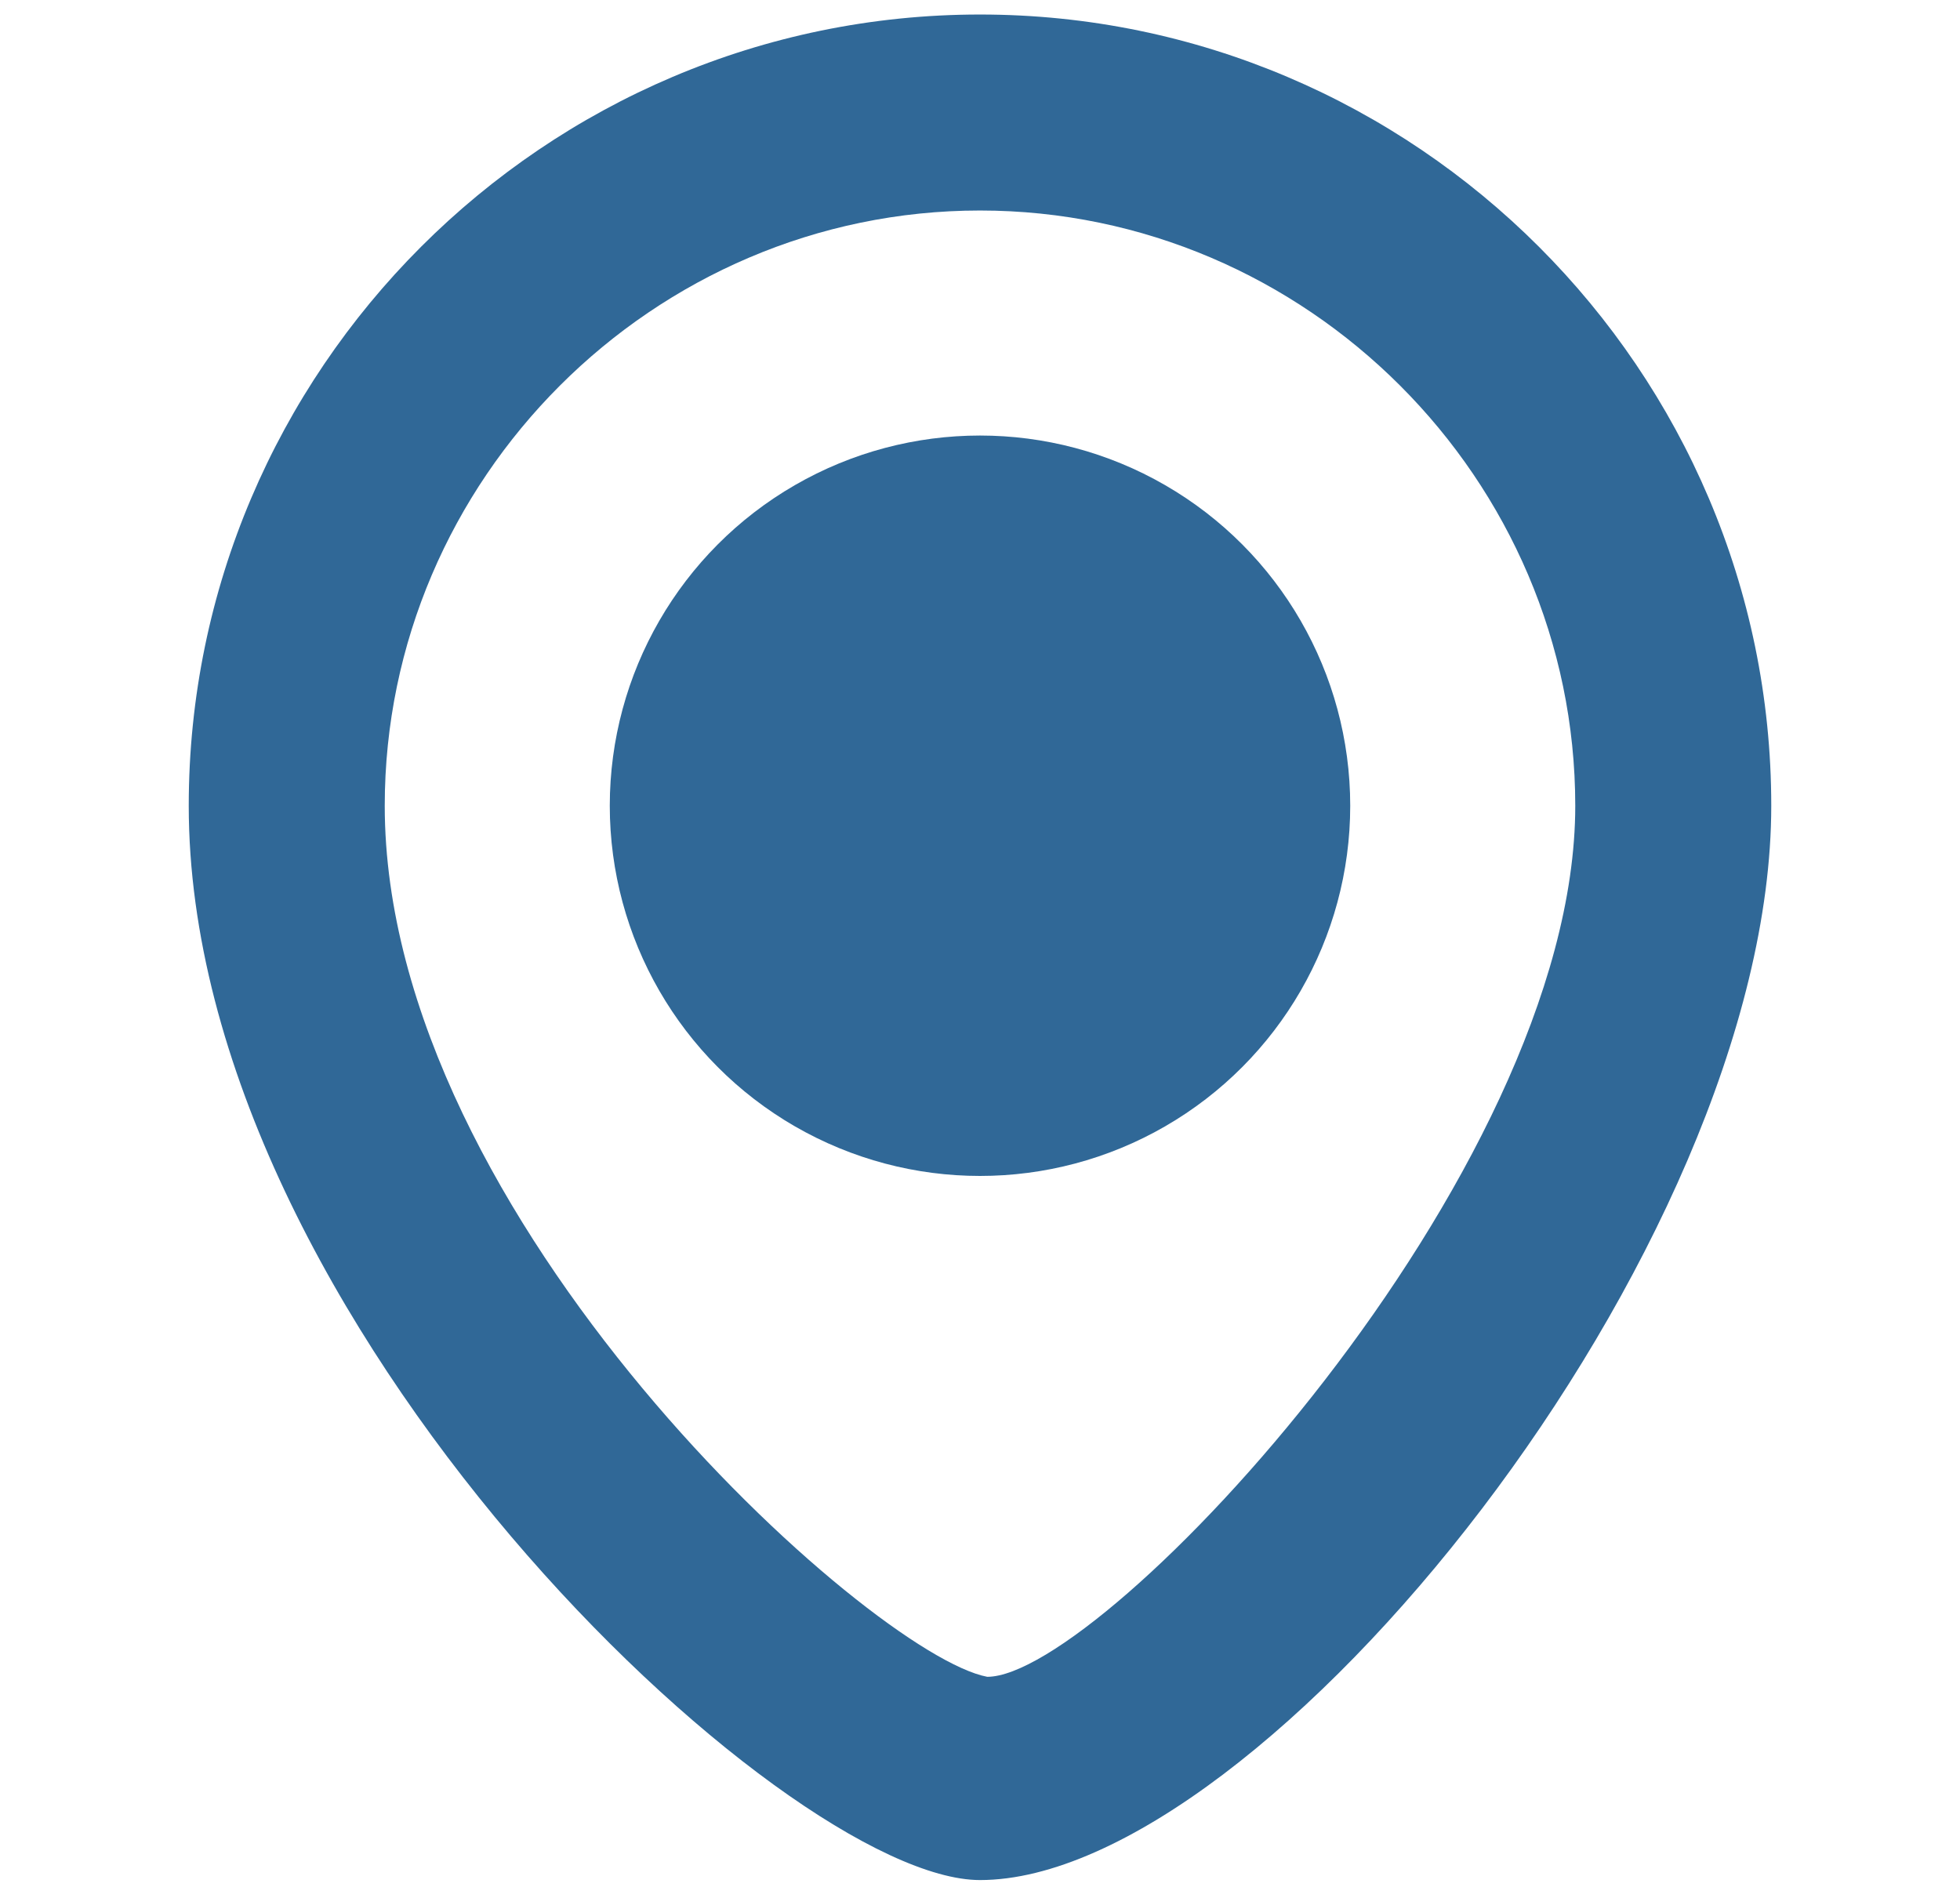 <?xml version="1.0" encoding="utf-8"?>
<!-- Generator: Adobe Illustrator 22.0.1, SVG Export Plug-In . SVG Version: 6.00 Build 0)  -->
<svg version="1.1" xmlns="http://www.w3.org/2000/svg" xmlns:xlink="http://www.w3.org/1999/xlink" x="0px" y="0px"
	 viewBox="0 0 27 26" style="enable-background:new 0 0 27 26;" xml:space="preserve">
<style type="text/css">
	.st0{display:none;}
	.st1{display:inline;}
	.st2{fill:#666666;}
	.st3{fill:#333333;}
	.st4{fill:none;stroke:#B3B3B3;stroke-width:6;stroke-miterlimit:10;}
	.st5{fill:#FFF200;}
	.st6{fill:#0072BC;}
	.st7{fill:none;}
	.st8{fill:#4D4D4D;}
	.st9{fill:#353A3D;}
	.st10{fill:#2E3335;}
	.st11{fill:#FFFFFF;stroke:#808080;stroke-width:0.911;stroke-miterlimit:10;}
	.st12{display:none;fill:none;stroke:#4D4D4D;stroke-width:1.659;stroke-miterlimit:10;}
	.st13{fill:none;stroke:#808080;stroke-width:2.696;stroke-miterlimit:10;}
	.st14{fill:#FFFFFF;stroke:#CCCCCC;stroke-width:0.581;stroke-miterlimit:10;}
	.st15{fill:#FFFFFF;stroke:#3ABF01;stroke-width:1.366;stroke-miterlimit:10;}
	.st16{fill:#3ABF01;}
	.st17{fill:#FA5A24;}
	.st18{fill:#FFEEE5;}
	.st19{display:none;fill:none;stroke:#306897;stroke-width:0.514;stroke-miterlimit:10;}
	.st20{display:none;fill:#306897;}
	.st21{display:none;fill:#808080;}
	.st22{fill:#FFFFFF;}
	.st23{fill:#F2F2F2;}
	.st24{opacity:0.8;}
	.st25{fill:#33698C;}
	.st26{opacity:0.8;fill:#FFFFFF;}
	.st27{fill:#4A7497;}
	.st28{display:none;fill:#FFFFFF;stroke:#999999;stroke-width:0.759;stroke-miterlimit:10;}
	.st29{fill:none;stroke:#FFFFFF;stroke-width:2;stroke-miterlimit:10;}
	.st30{fill:#FFFFFF;stroke:#999999;stroke-width:0.553;stroke-miterlimit:10;}
	.st31{fill:#999999;}
	.st32{clip-path:url(#SVGID_20_);}
	.st33{opacity:0.8;fill:#333333;}
	.st34{opacity:0.7;}
	.st35{fill:none;stroke:#FFFFFF;stroke-width:3;stroke-linecap:round;stroke-linejoin:round;stroke-miterlimit:10;}
	.st36{fill:url(#SVGID_21_);}
	.st37{fill:url(#SVGID_22_);}
	.st38{fill:url(#SVGID_23_);}
	.st39{fill:url(#SVGID_24_);}
	.st40{fill:url(#SVGID_25_);}
	.st41{fill:#B3B3B3;}
	.st42{fill:url(#SVGID_26_);}
	.st43{fill:url(#SVGID_27_);}
	.st44{fill:url(#SVGID_28_);}
	.st45{fill:url(#SVGID_29_);}
	.st46{fill:url(#SVGID_30_);}
	.st47{fill:url(#SVGID_31_);}
	.st48{fill:url(#SVGID_32_);}
	.st49{fill:url(#SVGID_33_);}
	.st50{fill:url(#SVGID_34_);}
	.st51{fill:url(#SVGID_35_);}
	.st52{fill:url(#SVGID_36_);}
	.st53{fill:url(#SVGID_37_);}
	.st54{fill:url(#SVGID_38_);}
	.st55{fill:url(#SVGID_39_);}
	.st56{fill:url(#SVGID_40_);}
	.st57{fill:url(#SVGID_41_);}
	.st58{fill:url(#SVGID_42_);}
	.st59{fill:url(#SVGID_43_);}
	.st60{fill:url(#SVGID_44_);}
	.st61{fill:url(#SVGID_45_);}
	.st62{fill:url(#SVGID_46_);}
	.st63{fill:url(#SVGID_47_);}
	.st64{fill:url(#SVGID_48_);}
	.st65{fill:url(#SVGID_49_);}
	.st66{fill:url(#SVGID_50_);}
	.st67{fill:url(#SVGID_51_);}
	.st68{fill:url(#SVGID_52_);}
	.st69{fill:url(#SVGID_53_);}
	.st70{fill:url(#SVGID_54_);}
	.st71{fill:url(#SVGID_55_);}
	.st72{fill:url(#SVGID_56_);}
	.st73{fill:url(#SVGID_57_);}
	.st74{fill:url(#SVGID_58_);}
	.st75{fill:url(#SVGID_59_);}
	.st76{fill:url(#SVGID_60_);}
	.st77{fill:url(#SVGID_61_);}
	.st78{fill:url(#SVGID_62_);}
	.st79{fill:url(#SVGID_63_);}
	.st80{fill:url(#SVGID_64_);}
	.st81{fill:url(#SVGID_65_);}
	.st82{fill:url(#SVGID_66_);}
	.st83{fill:url(#SVGID_67_);}
	.st84{fill:url(#SVGID_68_);}
	.st85{fill:url(#SVGID_69_);}
	.st86{fill:url(#SVGID_70_);}
	.st87{fill:url(#SVGID_71_);}
	.st88{fill:url(#SVGID_72_);}
	.st89{fill:url(#SVGID_73_);}
	.st90{fill:url(#SVGID_74_);}
	.st91{fill:url(#SVGID_75_);}
	.st92{fill:url(#SVGID_76_);}
	.st93{fill:url(#SVGID_77_);}
	.st94{fill:url(#SVGID_78_);}
	.st95{fill:url(#SVGID_79_);}
	.st96{fill:url(#SVGID_80_);}
	.st97{fill:url(#SVGID_81_);}
	.st98{fill:url(#SVGID_82_);}
	.st99{fill:url(#SVGID_83_);}
	.st100{fill:url(#SVGID_84_);}
	.st101{fill:url(#SVGID_85_);}
	.st102{fill:url(#SVGID_86_);}
	.st103{fill:url(#SVGID_87_);}
	.st104{fill:url(#SVGID_88_);}
	.st105{fill:url(#SVGID_89_);}
	.st106{fill:url(#SVGID_90_);}
	.st107{fill:url(#SVGID_91_);}
	.st108{fill:url(#SVGID_92_);}
	.st109{fill:url(#SVGID_93_);}
	.st110{fill:url(#SVGID_94_);}
	.st111{fill:url(#SVGID_95_);}
	.st112{fill:url(#SVGID_96_);}
	.st113{fill:url(#SVGID_97_);}
	.st114{fill:url(#SVGID_98_);}
	.st115{fill:url(#SVGID_99_);}
	.st116{fill:url(#SVGID_100_);}
	.st117{fill:url(#SVGID_101_);}
	.st118{fill:url(#SVGID_102_);}
	.st119{fill:url(#SVGID_103_);}
	.st120{fill:url(#SVGID_104_);}
	.st121{fill:url(#SVGID_105_);}
	.st122{fill:url(#SVGID_106_);}
	.st123{fill:url(#SVGID_107_);}
	.st124{fill:url(#SVGID_108_);}
	.st125{fill:url(#SVGID_109_);}
	.st126{fill:url(#SVGID_110_);}
	.st127{fill:url(#SVGID_111_);}
	.st128{fill:url(#SVGID_112_);}
	.st129{fill:url(#SVGID_113_);}
	.st130{fill:url(#SVGID_114_);}
	.st131{fill:url(#SVGID_115_);}
	.st132{fill:url(#SVGID_116_);}
	.st133{fill:url(#SVGID_117_);}
	.st134{fill:url(#SVGID_118_);}
	.st135{fill:url(#SVGID_119_);}
	.st136{fill:url(#SVGID_120_);}
	.st137{fill:url(#SVGID_121_);}
	.st138{fill:url(#SVGID_122_);}
	.st139{fill:url(#SVGID_123_);}
	.st140{fill:url(#SVGID_124_);}
	.st141{fill:url(#SVGID_125_);}
	.st142{fill:url(#SVGID_126_);}
	.st143{fill:url(#SVGID_127_);}
	.st144{fill:url(#SVGID_128_);}
	.st145{fill:url(#SVGID_129_);}
	.st146{fill:url(#SVGID_130_);}
	.st147{fill:url(#SVGID_131_);}
	.st148{fill:url(#SVGID_132_);}
	.st149{fill:url(#SVGID_133_);}
	.st150{fill:url(#SVGID_134_);}
	.st151{fill:url(#SVGID_135_);}
	.st152{fill:url(#SVGID_136_);}
	.st153{fill:url(#SVGID_137_);}
	.st154{fill:url(#SVGID_138_);}
	.st155{fill:url(#SVGID_139_);}
	.st156{fill:url(#SVGID_140_);}
	.st157{fill:url(#SVGID_141_);}
	.st158{fill:url(#SVGID_142_);}
	.st159{fill:url(#SVGID_143_);}
	.st160{fill:url(#SVGID_144_);}
	.st161{fill:url(#SVGID_145_);}
	.st162{fill:url(#SVGID_146_);}
	.st163{fill:url(#SVGID_147_);}
	.st164{fill:url(#SVGID_148_);}
	.st165{fill:url(#SVGID_149_);}
	.st166{fill:url(#SVGID_150_);}
	.st167{fill:url(#SVGID_151_);}
	.st168{fill:url(#SVGID_152_);}
	.st169{fill:url(#SVGID_153_);}
	.st170{fill:url(#SVGID_154_);}
	.st171{fill:url(#SVGID_155_);}
	.st172{fill:url(#SVGID_156_);}
	.st173{fill:url(#SVGID_157_);}
	.st174{fill:url(#SVGID_158_);}
	.st175{fill:url(#SVGID_159_);}
	.st176{fill:url(#SVGID_160_);}
	.st177{fill:url(#SVGID_161_);}
	.st178{fill:url(#SVGID_162_);}
	.st179{fill:url(#SVGID_163_);}
	.st180{fill:url(#SVGID_164_);}
	.st181{fill:url(#SVGID_165_);}
	.st182{fill:url(#SVGID_166_);}
	.st183{fill:url(#SVGID_167_);}
	.st184{fill:url(#SVGID_168_);}
	.st185{fill:url(#SVGID_169_);}
	.st186{fill:url(#SVGID_170_);}
	.st187{fill:url(#SVGID_171_);}
	.st188{fill:url(#SVGID_172_);}
	.st189{fill:url(#SVGID_173_);}
	.st190{fill:url(#SVGID_174_);}
	.st191{fill:url(#SVGID_175_);}
	.st192{fill:url(#SVGID_176_);}
	.st193{fill:url(#SVGID_177_);}
	.st194{fill:url(#SVGID_178_);}
	.st195{fill:url(#SVGID_179_);}
	.st196{fill:url(#SVGID_180_);}
	.st197{fill:url(#SVGID_181_);}
	.st198{fill:url(#SVGID_182_);}
	.st199{fill:url(#SVGID_183_);}
	.st200{fill:url(#SVGID_184_);}
	.st201{fill:url(#SVGID_185_);}
	.st202{fill:url(#SVGID_186_);}
	.st203{fill:url(#SVGID_187_);}
	.st204{fill:url(#SVGID_188_);}
	.st205{fill:url(#SVGID_189_);}
	.st206{fill:url(#SVGID_190_);}
	.st207{fill:url(#SVGID_191_);}
	.st208{fill:url(#SVGID_192_);}
	.st209{fill:url(#SVGID_193_);}
	.st210{fill:url(#SVGID_194_);}
	.st211{fill:url(#SVGID_195_);}
	.st212{fill:url(#SVGID_196_);}
	.st213{fill:url(#SVGID_197_);}
	.st214{fill:url(#SVGID_198_);}
	.st215{fill:url(#SVGID_199_);}
	.st216{fill:url(#SVGID_200_);}
	.st217{fill:url(#SVGID_201_);}
	.st218{fill:url(#SVGID_202_);}
	.st219{fill:url(#SVGID_203_);}
	.st220{fill:url(#SVGID_204_);}
	.st221{fill:url(#SVGID_205_);}
	.st222{fill:url(#SVGID_206_);}
	.st223{fill:url(#SVGID_207_);}
	.st224{fill:url(#SVGID_208_);}
	.st225{fill:url(#SVGID_209_);}
	.st226{fill:url(#SVGID_210_);}
	.st227{fill:url(#SVGID_211_);}
	.st228{fill:url(#SVGID_212_);}
	.st229{fill:url(#SVGID_213_);}
	.st230{fill:url(#SVGID_214_);}
	.st231{fill:url(#SVGID_215_);}
	.st232{fill:url(#SVGID_216_);}
	.st233{fill:url(#SVGID_217_);}
	.st234{fill:url(#SVGID_218_);}
	.st235{fill:url(#SVGID_219_);}
	.st236{fill:url(#SVGID_220_);}
	.st237{fill:url(#SVGID_221_);}
	.st238{fill:url(#SVGID_222_);}
	.st239{fill:url(#SVGID_223_);}
	.st240{fill:url(#SVGID_224_);}
	.st241{fill:url(#SVGID_225_);}
	.st242{fill:url(#SVGID_226_);}
	.st243{fill:url(#SVGID_227_);}
	.st244{fill:url(#SVGID_228_);}
	.st245{fill:url(#SVGID_229_);}
	.st246{fill:url(#SVGID_230_);}
	.st247{fill:url(#SVGID_231_);}
	.st248{fill:url(#SVGID_232_);}
	.st249{fill:url(#SVGID_233_);}
	.st250{fill:url(#SVGID_234_);}
	.st251{fill:#306897;}
	.st252{fill:url(#SVGID_235_);}
	.st253{fill:url(#SVGID_236_);}
	.st254{fill:url(#SVGID_237_);}
	.st255{fill:url(#SVGID_238_);}
	.st256{fill:url(#SVGID_239_);}
	.st257{fill:url(#SVGID_240_);}
	.st258{fill:url(#SVGID_241_);}
	.st259{fill:url(#SVGID_242_);}
	.st260{fill:url(#SVGID_243_);}
	.st261{fill:url(#SVGID_244_);}
	.st262{fill:url(#SVGID_245_);}
	.st263{fill:url(#SVGID_246_);}
	.st264{fill:url(#SVGID_247_);}
	.st265{fill:url(#SVGID_248_);}
	.st266{fill:url(#SVGID_249_);}
	.st267{fill:url(#SVGID_250_);}
	.st268{fill:url(#SVGID_251_);}
	.st269{fill:url(#SVGID_252_);}
	.st270{fill:url(#SVGID_253_);}
	.st271{fill:url(#SVGID_254_);}
	.st272{fill:url(#SVGID_255_);}
	.st273{fill:url(#SVGID_256_);}
	.st274{fill:url(#SVGID_257_);}
	.st275{fill:url(#SVGID_258_);}
	.st276{fill:url(#SVGID_259_);}
	.st277{fill:url(#SVGID_260_);}
	.st278{fill:url(#SVGID_261_);}
	.st279{fill:url(#SVGID_262_);}
	.st280{fill:url(#SVGID_263_);}
	.st281{fill:url(#SVGID_264_);}
	.st282{fill:url(#SVGID_265_);}
	.st283{fill:url(#SVGID_266_);}
	.st284{fill:url(#SVGID_267_);}
	.st285{fill:url(#SVGID_268_);}
	.st286{fill:url(#SVGID_269_);}
	.st287{fill:url(#SVGID_270_);}
	.st288{fill:url(#SVGID_271_);}
	.st289{fill:url(#SVGID_272_);}
	.st290{fill:url(#SVGID_273_);}
	.st291{fill:url(#SVGID_274_);}
	.st292{fill:url(#SVGID_275_);}
	.st293{fill:url(#SVGID_276_);}
	.st294{fill:url(#SVGID_277_);}
	.st295{fill:url(#SVGID_278_);}
	.st296{fill:url(#SVGID_279_);}
	.st297{fill:#FFFFFF;stroke:#3ABF01;stroke-width:1.558;stroke-miterlimit:10;}
	.st298{fill:#FFFFFF;stroke:#0072BC;stroke-width:1.558;stroke-miterlimit:10;}
	.st299{fill:none;stroke:#808080;stroke-width:2;stroke-miterlimit:10;}
	.st300{display:inline;fill:#FFFFFF;}
	.st301{fill:#C1272D;}
	.st302{display:inline;fill:#306897;}
	.st303{display:inline;fill:none;stroke:#306897;stroke-width:0.51;stroke-miterlimit:10;}
	.st304{fill:#E6E6E6;}
	.st305{display:inline;fill:#E6E6E6;}
	.st306{fill:none;stroke:#0072BC;stroke-width:3;stroke-miterlimit:10;}
	.st307{fill:#FFFFFF;stroke:#0072BC;stroke-width:1.57;stroke-miterlimit:10;}
	.st308{fill:#EEF3F7;}
	.st309{fill:#245A9B;}
	.st310{fill-rule:evenodd;clip-rule:evenodd;fill:#FFFFFF;}
	.st311{fill:#FFFFFF;stroke:#CCCCCC;stroke-width:0.759;stroke-miterlimit:10;}
	.st312{display:none;fill:#FFFFFF;stroke:#999999;stroke-width:1.43;stroke-miterlimit:10;}
	.st313{fill:none;stroke:#FFFFFF;stroke-width:3.766;stroke-miterlimit:10;}
	.st314{fill:#FFFFFF;stroke:#CCCCCC;stroke-miterlimit:10;}
	.st315{fill:none;stroke:#808080;stroke-width:0.533;stroke-miterlimit:10;}
	.st316{fill:#FFFFFF;stroke:#808080;stroke-width:0.549;stroke-miterlimit:10;}
	.st317{fill:#CEDAE2;}
	.st318{fill:none;stroke:#F2F2F2;stroke-width:1.464;stroke-linecap:round;stroke-linejoin:round;stroke-miterlimit:10;}
	.st319{display:inline;fill:#FFFFFF;stroke:#808080;stroke-width:0.549;stroke-miterlimit:10;}
	.st320{display:inline;fill:#0072BC;}
	.st321{fill:none;stroke:#FFFFFF;stroke-width:4.824;stroke-linecap:round;stroke-linejoin:round;stroke-miterlimit:10;}
	.st322{fill:none;stroke:#FFFFFF;stroke-linecap:round;stroke-linejoin:round;stroke-miterlimit:10;}
	.st323{fill:#FFFFFF;stroke:#0072BC;stroke-miterlimit:10;}
	.st324{fill:none;stroke:#0072BC;stroke-linecap:round;stroke-linejoin:round;stroke-miterlimit:10;}
	.st325{display:inline;fill:none;stroke:#B3B3B3;stroke-width:6;stroke-miterlimit:10;}
	.st326{fill:#FFFFFF;stroke:#CCCCCC;stroke-width:0.598;stroke-miterlimit:10;}
	.st327{fill:url(#SVGID_342_);}
	.st328{fill:url(#SVGID_343_);}
	.st329{fill:url(#SVGID_344_);}
	.st330{fill:url(#SVGID_345_);}
	.st331{fill:url(#SVGID_346_);}
	.st332{fill:url(#SVGID_347_);}
	.st333{fill:url(#SVGID_348_);}
	.st334{fill:url(#SVGID_349_);}
	.st335{fill:url(#SVGID_350_);}
	.st336{fill:url(#SVGID_351_);}
	.st337{fill:url(#SVGID_352_);}
	.st338{fill:url(#SVGID_353_);}
	.st339{fill:url(#SVGID_354_);}
	.st340{fill:url(#SVGID_355_);}
	.st341{fill:url(#SVGID_356_);}
	.st342{fill:url(#SVGID_357_);}
	.st343{fill:url(#SVGID_358_);}
	.st344{fill:url(#SVGID_359_);}
	.st345{fill:url(#SVGID_360_);}
	.st346{fill:url(#SVGID_361_);}
	.st347{fill:url(#SVGID_362_);}
	.st348{fill:url(#SVGID_363_);}
	.st349{fill:url(#SVGID_364_);}
	.st350{fill:url(#SVGID_365_);}
	.st351{fill:url(#SVGID_366_);}
	.st352{fill:url(#SVGID_367_);}
	.st353{fill:url(#SVGID_368_);}
	.st354{fill:url(#SVGID_369_);}
	.st355{fill:url(#SVGID_370_);}
	.st356{fill:url(#SVGID_371_);}
	.st357{fill:url(#SVGID_372_);}
	.st358{fill:url(#SVGID_373_);}
	.st359{fill:url(#SVGID_374_);}
	.st360{fill:url(#SVGID_375_);}
	.st361{fill:#FFFFFF;stroke:#3ABF01;stroke-width:0.924;stroke-miterlimit:10;}
	.st362{fill:#FFFFFF;stroke:#0072BC;stroke-width:0.924;stroke-miterlimit:10;}
	.st363{fill:url(#SVGID_378_);}
	.st364{fill:url(#SVGID_379_);}
	.st365{fill:url(#SVGID_380_);}
	.st366{fill:url(#SVGID_381_);}
	.st367{fill:url(#SVGID_382_);}
	.st368{fill:url(#SVGID_383_);}
	.st369{fill:url(#SVGID_384_);}
	.st370{fill:url(#SVGID_385_);}
	.st371{fill:url(#SVGID_386_);}
	.st372{fill:url(#SVGID_387_);}
	.st373{fill:url(#SVGID_388_);}
	.st374{fill:url(#SVGID_389_);}
	.st375{fill:url(#SVGID_390_);}
	.st376{fill:url(#SVGID_391_);}
	.st377{fill:url(#SVGID_392_);}
	.st378{fill:url(#SVGID_393_);}
	.st379{fill:url(#SVGID_394_);}
	.st380{fill:url(#SVGID_395_);}
	.st381{fill:url(#SVGID_396_);}
	.st382{fill:url(#SVGID_397_);}
	.st383{fill:url(#SVGID_398_);}
	.st384{fill:url(#SVGID_399_);}
	.st385{fill:url(#SVGID_400_);}
	.st386{fill:url(#SVGID_401_);}
	.st387{fill:url(#SVGID_402_);}
	.st388{fill:url(#SVGID_403_);}
	.st389{fill:url(#SVGID_404_);}
	.st390{fill:url(#SVGID_405_);}
	.st391{fill:url(#SVGID_406_);}
	.st392{fill:url(#SVGID_407_);}
	.st393{fill:url(#SVGID_408_);}
	.st394{fill:url(#SVGID_409_);}
	.st395{fill:url(#SVGID_410_);}
	.st396{fill:url(#SVGID_411_);}
	.st397{display:inline;opacity:0.8;fill:#333333;}
	.st398{fill:url(#SVGID_414_);}
	.st399{fill:url(#SVGID_415_);}
	.st400{fill:url(#SVGID_416_);}
	.st401{fill:url(#SVGID_417_);}
	.st402{fill:url(#SVGID_418_);}
	.st403{fill:url(#SVGID_419_);}
	.st404{fill:url(#SVGID_420_);}
	.st405{fill:url(#SVGID_421_);}
	.st406{fill:url(#SVGID_422_);}
	.st407{fill:url(#SVGID_423_);}
	.st408{fill:url(#SVGID_424_);}
	.st409{fill:url(#SVGID_425_);}
	.st410{fill:url(#SVGID_426_);}
	.st411{fill:url(#SVGID_427_);}
	.st412{fill:url(#SVGID_428_);}
	.st413{fill:url(#SVGID_429_);}
	.st414{fill:url(#SVGID_430_);}
	.st415{fill:url(#SVGID_431_);}
	.st416{fill:url(#SVGID_432_);}
	.st417{fill:url(#SVGID_433_);}
	.st418{fill:url(#SVGID_434_);}
	.st419{fill:url(#SVGID_435_);}
	.st420{fill:url(#SVGID_436_);}
	.st421{fill:url(#SVGID_437_);}
	.st422{fill:url(#SVGID_438_);}
	.st423{fill:url(#SVGID_439_);}
	.st424{fill:url(#SVGID_440_);}
	.st425{fill:url(#SVGID_441_);}
	.st426{fill:url(#SVGID_442_);}
	.st427{fill:url(#SVGID_443_);}
	.st428{fill:url(#SVGID_444_);}
	.st429{fill:url(#SVGID_445_);}
	.st430{fill:url(#SVGID_446_);}
	.st431{fill:url(#SVGID_447_);}
	.st432{fill:url(#SVGID_450_);}
	.st433{fill:url(#SVGID_451_);}
	.st434{fill:url(#SVGID_452_);}
	.st435{fill:url(#SVGID_453_);}
	.st436{fill:url(#SVGID_454_);}
	.st437{fill:url(#SVGID_455_);}
	.st438{fill:url(#SVGID_456_);}
	.st439{fill:url(#SVGID_457_);}
	.st440{fill:url(#SVGID_458_);}
	.st441{fill:url(#SVGID_459_);}
	.st442{fill:url(#SVGID_460_);}
	.st443{fill:url(#SVGID_461_);}
	.st444{fill:url(#SVGID_462_);}
	.st445{fill:url(#SVGID_463_);}
	.st446{fill:url(#SVGID_464_);}
	.st447{fill:url(#SVGID_465_);}
	.st448{fill:url(#SVGID_466_);}
	.st449{fill:url(#SVGID_467_);}
	.st450{fill:url(#SVGID_468_);}
	.st451{fill:url(#SVGID_469_);}
	.st452{fill:url(#SVGID_470_);}
	.st453{fill:url(#SVGID_471_);}
	.st454{fill:url(#SVGID_472_);}
	.st455{fill:url(#SVGID_473_);}
	.st456{fill:url(#SVGID_474_);}
	.st457{fill:url(#SVGID_475_);}
	.st458{fill:url(#SVGID_476_);}
	.st459{fill:url(#SVGID_477_);}
	.st460{fill:url(#SVGID_478_);}
	.st461{fill:url(#SVGID_479_);}
	.st462{fill:url(#SVGID_480_);}
	.st463{fill:url(#SVGID_481_);}
	.st464{fill:url(#SVGID_482_);}
	.st465{fill:url(#SVGID_483_);}
	.st466{fill:url(#SVGID_486_);}
	.st467{fill:url(#SVGID_487_);}
	.st468{fill:url(#SVGID_488_);}
	.st469{fill:url(#SVGID_489_);}
	.st470{fill:url(#SVGID_490_);}
	.st471{fill:url(#SVGID_491_);}
	.st472{fill:url(#SVGID_492_);}
	.st473{fill:url(#SVGID_493_);}
	.st474{fill:url(#SVGID_494_);}
	.st475{fill:url(#SVGID_495_);}
	.st476{fill:url(#SVGID_496_);}
	.st477{fill:url(#SVGID_497_);}
	.st478{fill:url(#SVGID_498_);}
	.st479{fill:url(#SVGID_499_);}
	.st480{fill:url(#SVGID_500_);}
	.st481{fill:url(#SVGID_501_);}
	.st482{fill:url(#SVGID_502_);}
	.st483{fill:url(#SVGID_503_);}
	.st484{fill:url(#SVGID_504_);}
	.st485{fill:url(#SVGID_505_);}
	.st486{fill:url(#SVGID_506_);}
	.st487{fill:url(#SVGID_507_);}
	.st488{fill:url(#SVGID_508_);}
	.st489{fill:url(#SVGID_509_);}
	.st490{fill:url(#SVGID_510_);}
	.st491{fill:url(#SVGID_511_);}
	.st492{fill:url(#SVGID_512_);}
	.st493{fill:url(#SVGID_513_);}
	.st494{fill:url(#SVGID_514_);}
	.st495{fill:url(#SVGID_515_);}
	.st496{fill:url(#SVGID_516_);}
	.st497{fill:url(#SVGID_517_);}
	.st498{fill:url(#SVGID_518_);}
	.st499{fill:url(#SVGID_519_);}
	.st500{fill:url(#SVGID_522_);}
	.st501{fill:url(#SVGID_523_);}
	.st502{fill:url(#SVGID_524_);}
	.st503{fill:url(#SVGID_525_);}
	.st504{fill:url(#SVGID_526_);}
	.st505{fill:url(#SVGID_527_);}
	.st506{fill:url(#SVGID_528_);}
	.st507{fill:url(#SVGID_529_);}
	.st508{fill:url(#SVGID_530_);}
	.st509{fill:url(#SVGID_531_);}
	.st510{fill:url(#SVGID_532_);}
	.st511{fill:url(#SVGID_533_);}
	.st512{fill:url(#SVGID_534_);}
	.st513{fill:url(#SVGID_535_);}
	.st514{fill:url(#SVGID_536_);}
	.st515{fill:url(#SVGID_537_);}
	.st516{fill:url(#SVGID_538_);}
	.st517{fill:url(#SVGID_539_);}
	.st518{fill:url(#SVGID_540_);}
	.st519{fill:url(#SVGID_541_);}
	.st520{fill:url(#SVGID_542_);}
	.st521{fill:url(#SVGID_543_);}
	.st522{fill:url(#SVGID_544_);}
	.st523{fill:url(#SVGID_545_);}
	.st524{fill:url(#SVGID_546_);}
	.st525{fill:url(#SVGID_547_);}
	.st526{fill:url(#SVGID_548_);}
	.st527{fill:url(#SVGID_549_);}
	.st528{fill:url(#SVGID_550_);}
	.st529{fill:url(#SVGID_551_);}
	.st530{fill:url(#SVGID_552_);}
	.st531{fill:url(#SVGID_553_);}
	.st532{fill:url(#SVGID_554_);}
	.st533{fill:url(#SVGID_555_);}
	.st534{fill:url(#SVGID_558_);}
	.st535{fill:url(#SVGID_559_);}
	.st536{fill:url(#SVGID_560_);}
	.st537{fill:url(#SVGID_561_);}
	.st538{fill:url(#SVGID_562_);}
	.st539{fill:url(#SVGID_563_);}
	.st540{fill:url(#SVGID_564_);}
	.st541{fill:url(#SVGID_565_);}
	.st542{fill:url(#SVGID_566_);}
	.st543{fill:url(#SVGID_567_);}
	.st544{fill:url(#SVGID_568_);}
	.st545{fill:url(#SVGID_569_);}
	.st546{fill:url(#SVGID_570_);}
	.st547{fill:url(#SVGID_571_);}
	.st548{fill:url(#SVGID_572_);}
	.st549{fill:url(#SVGID_573_);}
	.st550{fill:url(#SVGID_574_);}
	.st551{fill:url(#SVGID_575_);}
	.st552{fill:url(#SVGID_576_);}
	.st553{fill:url(#SVGID_577_);}
	.st554{fill:url(#SVGID_578_);}
	.st555{fill:url(#SVGID_579_);}
	.st556{fill:url(#SVGID_580_);}
	.st557{fill:url(#SVGID_581_);}
	.st558{fill:url(#SVGID_582_);}
	.st559{fill:url(#SVGID_583_);}
	.st560{fill:url(#SVGID_584_);}
	.st561{fill:url(#SVGID_585_);}
	.st562{fill:url(#SVGID_586_);}
	.st563{fill:url(#SVGID_587_);}
	.st564{fill:url(#SVGID_588_);}
	.st565{fill:url(#SVGID_589_);}
	.st566{fill:url(#SVGID_590_);}
	.st567{fill:url(#SVGID_591_);}
	.st568{fill:url(#SVGID_594_);}
	.st569{fill:url(#SVGID_595_);}
	.st570{fill:url(#SVGID_596_);}
	.st571{fill:url(#SVGID_597_);}
	.st572{fill:url(#SVGID_598_);}
	.st573{fill:url(#SVGID_599_);}
	.st574{fill:url(#SVGID_600_);}
	.st575{fill:url(#SVGID_601_);}
	.st576{fill:url(#SVGID_602_);}
	.st577{fill:url(#SVGID_603_);}
	.st578{fill:url(#SVGID_604_);}
	.st579{fill:url(#SVGID_605_);}
	.st580{fill:url(#SVGID_606_);}
	.st581{fill:url(#SVGID_607_);}
	.st582{fill:url(#SVGID_608_);}
	.st583{fill:url(#SVGID_609_);}
	.st584{fill:url(#SVGID_610_);}
	.st585{fill:url(#SVGID_611_);}
	.st586{fill:url(#SVGID_612_);}
	.st587{fill:url(#SVGID_613_);}
	.st588{fill:url(#SVGID_614_);}
	.st589{fill:url(#SVGID_615_);}
	.st590{fill:url(#SVGID_616_);}
	.st591{fill:url(#SVGID_617_);}
	.st592{fill:url(#SVGID_618_);}
	.st593{fill:url(#SVGID_619_);}
	.st594{fill:url(#SVGID_620_);}
	.st595{fill:url(#SVGID_621_);}
	.st596{fill:url(#SVGID_622_);}
	.st597{fill:url(#SVGID_623_);}
	.st598{fill:url(#SVGID_624_);}
	.st599{fill:url(#SVGID_625_);}
	.st600{fill:url(#SVGID_626_);}
	.st601{fill:url(#SVGID_627_);}
	.st602{fill:none;stroke:#306897;stroke-width:0.75;stroke-linecap:round;stroke-linejoin:round;stroke-miterlimit:10;}
	.st603{fill:none;stroke:#CCCCCC;stroke-width:6;stroke-miterlimit:10;}
	.st604{display:none;fill:#F56A8D;}
	.st605{display:inline;fill:#29ABE2;}
	.st606{display:none;fill:#FFB03B;}
	.st607{display:inline;fill:#00A99D;}
	.st608{display:none;fill:#2B8AC7;}
	.st609{display:inline;fill:#FFFFFF;stroke:#CCCCCC;stroke-width:0.564;stroke-miterlimit:10;}
	.st610{fill:#CCE3F2;}
	.st611{fill:#808080;}
	.st612{fill:#F15A24;}
	.st613{fill:#338EC9;}
	.st614{fill:#0090A4;}
	.st615{fill:none;stroke:#999999;stroke-width:0.75;stroke-linecap:round;stroke-linejoin:round;stroke-miterlimit:10;}
	.st616{fill:#FFFFFF;stroke:#CCCCCC;stroke-width:0.564;stroke-miterlimit:10;}
	.st617{display:none;fill:#0072BC;}
	.st618{fill:#EBEBEB;}
	.st619{fill:#E1E1E1;}
	.st620{display:inline;fill:#FFFFFF;stroke:#CCCCCC;stroke-miterlimit:10;}
	.st621{fill:none;stroke:#808080;stroke-width:2.188;stroke-miterlimit:10;}
	.st622{fill:none;stroke:#CCCCCC;stroke-width:1.119;stroke-miterlimit:10;}
	.st623{display:none;fill:#FFFFFF;}
	.st624{display:none;fill:#FFF200;}
	.st625{filter:url(#Adobe_OpacityMaskFilter);}
	.st626{clip-path:url(#SVGID_675_);fill:url(#SVGID_677_);}
	.st627{display:none;clip-path:url(#SVGID_675_);}
	.st628{display:inline;fill:none;stroke:#FFFFFF;stroke-width:3;stroke-linecap:round;stroke-linejoin:round;stroke-miterlimit:10;}
	.st629{clip-path:url(#SVGID_675_);}
	.st630{fill:#FFFFFF;stroke:#CCCCCC;stroke-width:1.119;stroke-miterlimit:10;}
	.st631{fill:#0064AF;}
	.st632{fill:none;stroke:#FFFFFF;stroke-width:5.47;stroke-linecap:round;stroke-linejoin:round;stroke-miterlimit:10;}
	.st633{fill:#3BB3CA;}
	.st634{fill:none;stroke:#FFFFFF;stroke-width:5;stroke-linecap:round;stroke-linejoin:round;stroke-miterlimit:10;}
	.st635{display:none;fill:none;stroke:#009BD2;stroke-width:0.709;stroke-miterlimit:10;}
	.st636{display:none;fill:none;stroke:#3BB3CA;stroke-width:1.418;stroke-miterlimit:10;}
	.st637{fill:#FFB84D;}
	.st638{display:none;opacity:0.8;clip-path:url(#SVGID_679_);fill:#333333;}
	.st639{display:none;clip-path:url(#SVGID_679_);}
	.st640{fill:none;stroke:#FFFFFF;stroke-width:1.086;stroke-miterlimit:10;}
	.st641{fill:none;stroke:#FFFFFF;stroke-width:2.171;stroke-miterlimit:10;}
	.st642{opacity:0.9;fill:#FFFFFF;stroke:#CCCCCC;stroke-width:0.553;stroke-miterlimit:10;}
	.st643{fill:none;stroke:#4D4D4D;stroke-width:0.75;stroke-miterlimit:10;}
	.st644{fill:#FFFFFF;stroke:#D6E1EA;stroke-miterlimit:10;}
	.st645{fill:none;stroke:#D6E1EA;stroke-miterlimit:10;}
	.st646{fill:#E3F0FA;}
	.st647{display:inline;fill:#FFFFFF;stroke:#D6E1EA;stroke-miterlimit:10;}
	.st648{display:inline;fill:#E3F0FA;}
	.st649{display:none;fill:none;stroke:#3068CE;stroke-width:3;stroke-miterlimit:10;}
	.st650{display:inline;fill:none;stroke:#D6E1EA;stroke-width:2.192;stroke-miterlimit:10;}
	.st651{display:inline;fill:none;}
	.st652{display:none;fill:#FFFFFF;stroke:#D6E1EA;stroke-miterlimit:10;}
	.st653{display:none;fill:#E3F0FA;}
	.st654{fill:url(#SVGID_686_);}
	.st655{fill:url(#SVGID_687_);}
	.st656{fill:url(#SVGID_688_);}
	.st657{fill:url(#SVGID_689_);}
	.st658{fill:url(#SVGID_690_);}
	.st659{fill:url(#SVGID_691_);}
	.st660{fill:url(#SVGID_692_);}
	.st661{fill:url(#SVGID_693_);}
	.st662{fill:url(#SVGID_694_);}
	.st663{fill:url(#SVGID_695_);}
	.st664{fill:url(#SVGID_696_);}
	.st665{fill:url(#SVGID_697_);}
	.st666{fill:url(#SVGID_698_);}
	.st667{fill:url(#SVGID_699_);}
	.st668{fill:url(#SVGID_700_);}
	.st669{fill:url(#SVGID_701_);}
	.st670{fill:url(#SVGID_702_);}
	.st671{fill:url(#SVGID_703_);}
	.st672{fill:url(#SVGID_704_);}
	.st673{fill:url(#SVGID_705_);}
	.st674{fill:url(#SVGID_706_);}
	.st675{fill:url(#SVGID_707_);}
	.st676{fill:url(#SVGID_708_);}
	.st677{fill:url(#SVGID_709_);}
	.st678{fill:url(#SVGID_710_);}
	.st679{fill:url(#SVGID_711_);}
	.st680{fill:url(#SVGID_712_);}
	.st681{fill:url(#SVGID_713_);}
	.st682{fill:url(#SVGID_714_);}
	.st683{fill:url(#SVGID_715_);}
	.st684{fill:url(#SVGID_716_);}
	.st685{fill:url(#SVGID_717_);}
	.st686{fill:url(#SVGID_718_);}
	.st687{fill:url(#SVGID_719_);}
	.st688{fill:url(#SVGID_720_);}
	.st689{fill:url(#SVGID_721_);}
	.st690{fill:url(#SVGID_722_);}
	.st691{fill:url(#SVGID_723_);}
	.st692{fill:url(#SVGID_724_);}
	.st693{fill:url(#SVGID_725_);}
	.st694{fill:url(#SVGID_726_);}
	.st695{fill:url(#SVGID_727_);}
	.st696{fill:url(#SVGID_728_);}
	.st697{fill:url(#SVGID_729_);}
	.st698{fill:url(#SVGID_730_);}
	.st699{fill:url(#SVGID_731_);}
	.st700{fill:url(#SVGID_732_);}
	.st701{fill:url(#SVGID_733_);}
	.st702{fill:url(#SVGID_734_);}
	.st703{fill:url(#SVGID_735_);}
	.st704{fill:url(#SVGID_736_);}
	.st705{fill:url(#SVGID_737_);}
	.st706{fill:url(#SVGID_738_);}
	.st707{fill:url(#SVGID_739_);}
	.st708{fill:url(#SVGID_740_);}
	.st709{fill:url(#SVGID_741_);}
	.st710{fill:url(#SVGID_742_);}
	.st711{fill:url(#SVGID_743_);}
	.st712{fill:url(#SVGID_744_);}
	.st713{fill:url(#SVGID_745_);}
	.st714{fill:url(#SVGID_746_);}
	.st715{fill:url(#SVGID_747_);}
	.st716{fill:url(#SVGID_748_);}
	.st717{fill:url(#SVGID_749_);}
	.st718{fill:url(#SVGID_750_);}
	.st719{fill:url(#SVGID_751_);}
	.st720{fill:url(#SVGID_752_);}
	.st721{fill:url(#SVGID_753_);}
	.st722{fill:url(#SVGID_754_);}
	.st723{fill:url(#SVGID_755_);}
	.st724{fill:url(#SVGID_756_);}
	.st725{fill:url(#SVGID_757_);}
	.st726{fill:url(#SVGID_758_);}
	.st727{fill:url(#SVGID_759_);}
	.st728{fill:url(#SVGID_760_);}
	.st729{fill:url(#SVGID_761_);}
	.st730{fill:url(#SVGID_762_);}
	.st731{fill:url(#SVGID_763_);}
	.st732{fill:url(#SVGID_764_);}
	.st733{fill:url(#SVGID_765_);}
	.st734{fill:url(#SVGID_766_);}
	.st735{fill:url(#SVGID_767_);}
	.st736{fill:url(#SVGID_768_);}
	.st737{fill:url(#SVGID_769_);}
	.st738{fill:url(#SVGID_770_);}
	.st739{fill:url(#SVGID_771_);}
	.st740{fill:url(#SVGID_772_);}
	.st741{fill:url(#SVGID_773_);}
	.st742{fill:url(#SVGID_774_);}
	.st743{fill:url(#SVGID_775_);}
	.st744{fill:url(#SVGID_776_);}
	.st745{fill:url(#SVGID_777_);}
	.st746{fill:url(#SVGID_778_);}
	.st747{fill:url(#SVGID_779_);}
	.st748{fill:url(#SVGID_780_);}
	.st749{fill:url(#SVGID_781_);}
	.st750{fill:url(#SVGID_782_);}
	.st751{fill:url(#SVGID_783_);}
	.st752{fill:url(#SVGID_784_);}
	.st753{fill:url(#SVGID_785_);}
	.st754{fill:url(#SVGID_786_);}
	.st755{fill:url(#SVGID_787_);}
	.st756{fill:none;stroke:#FFFFFF;stroke-width:2.925;stroke-miterlimit:10;}
	.st757{opacity:0.5;clip-path:url(#SVGID_789_);fill:url(#SVGID_790_);}
	.st758{clip-path:url(#SVGID_789_);fill:url(#SVGID_791_);}
	.st759{opacity:0.6;clip-path:url(#SVGID_789_);fill:#00A99D;}
	.st760{clip-path:url(#SVGID_789_);fill:url(#SVGID_792_);}
	.st761{clip-path:url(#SVGID_789_);fill:url(#SVGID_793_);}
	.st762{clip-path:url(#SVGID_789_);fill:url(#SVGID_794_);}
	.st763{clip-path:url(#SVGID_789_);fill:url(#SVGID_795_);}
	.st764{fill:none;stroke:#808080;stroke-width:0.903;stroke-miterlimit:10;}
	.st765{fill:none;stroke:#FFFFFF;stroke-width:0.5;stroke-miterlimit:10;}
	.st766{fill:#FFFFFF;stroke:#999999;stroke-width:0.47;stroke-miterlimit:10;}
	.st767{fill:url(#SVGID_804_);}
	.st768{fill:url(#SVGID_805_);}
	.st769{fill:url(#SVGID_806_);}
	.st770{fill:url(#SVGID_807_);}
	.st771{fill:url(#SVGID_808_);}
	.st772{fill:url(#SVGID_809_);}
	.st773{fill:url(#SVGID_810_);}
	.st774{fill:url(#SVGID_811_);}
	.st775{fill:url(#SVGID_812_);}
	.st776{fill:url(#SVGID_813_);}
	.st777{fill:url(#SVGID_814_);}
	.st778{fill:url(#SVGID_815_);}
	.st779{fill:url(#SVGID_816_);}
	.st780{fill:url(#SVGID_817_);}
	.st781{fill:url(#SVGID_818_);}
	.st782{fill:url(#SVGID_819_);}
	.st783{fill:url(#SVGID_820_);}
	.st784{fill:url(#SVGID_821_);}
	.st785{fill:url(#SVGID_822_);}
	.st786{fill:url(#SVGID_823_);}
	.st787{fill:url(#SVGID_824_);}
	.st788{fill:url(#SVGID_825_);}
	.st789{fill:url(#SVGID_826_);}
	.st790{fill:url(#SVGID_827_);}
	.st791{fill:url(#SVGID_828_);}
	.st792{fill:url(#SVGID_829_);}
	.st793{fill:url(#SVGID_830_);}
	.st794{fill:url(#SVGID_831_);}
	.st795{fill:url(#SVGID_832_);}
	.st796{fill:url(#SVGID_833_);}
	.st797{fill:url(#SVGID_834_);}
	.st798{fill:url(#SVGID_835_);}
	.st799{fill:url(#SVGID_836_);}
	.st800{fill:url(#SVGID_837_);}
	.st801{fill:url(#SVGID_840_);}
	.st802{fill:url(#SVGID_841_);}
	.st803{fill:url(#SVGID_842_);}
	.st804{fill:url(#SVGID_843_);}
	.st805{fill:url(#SVGID_844_);}
	.st806{fill:url(#SVGID_845_);}
	.st807{fill:url(#SVGID_846_);}
	.st808{fill:url(#SVGID_847_);}
	.st809{fill:url(#SVGID_848_);}
	.st810{fill:url(#SVGID_849_);}
	.st811{fill:url(#SVGID_850_);}
	.st812{fill:url(#SVGID_851_);}
	.st813{fill:url(#SVGID_852_);}
	.st814{fill:url(#SVGID_853_);}
	.st815{fill:url(#SVGID_854_);}
	.st816{fill:url(#SVGID_855_);}
	.st817{fill:url(#SVGID_856_);}
	.st818{fill:url(#SVGID_857_);}
	.st819{fill:url(#SVGID_858_);}
	.st820{fill:url(#SVGID_859_);}
	.st821{fill:url(#SVGID_860_);}
	.st822{fill:url(#SVGID_861_);}
	.st823{fill:url(#SVGID_862_);}
	.st824{fill:url(#SVGID_863_);}
	.st825{fill:url(#SVGID_864_);}
	.st826{fill:url(#SVGID_865_);}
	.st827{fill:url(#SVGID_866_);}
	.st828{fill:url(#SVGID_867_);}
	.st829{fill:url(#SVGID_868_);}
	.st830{fill:url(#SVGID_869_);}
	.st831{fill:url(#SVGID_870_);}
	.st832{fill:url(#SVGID_871_);}
	.st833{fill:url(#SVGID_872_);}
	.st834{fill:url(#SVGID_873_);}
	.st835{fill:url(#SVGID_876_);}
	.st836{fill:url(#SVGID_877_);}
	.st837{fill:url(#SVGID_878_);}
	.st838{fill:url(#SVGID_879_);}
	.st839{fill:url(#SVGID_880_);}
	.st840{fill:url(#SVGID_881_);}
	.st841{fill:url(#SVGID_882_);}
	.st842{fill:url(#SVGID_883_);}
	.st843{fill:url(#SVGID_884_);}
	.st844{fill:url(#SVGID_885_);}
	.st845{fill:url(#SVGID_886_);}
	.st846{fill:url(#SVGID_887_);}
	.st847{fill:url(#SVGID_888_);}
	.st848{fill:url(#SVGID_889_);}
	.st849{fill:url(#SVGID_890_);}
	.st850{fill:url(#SVGID_891_);}
	.st851{fill:url(#SVGID_892_);}
	.st852{fill:url(#SVGID_893_);}
	.st853{fill:url(#SVGID_894_);}
	.st854{fill:url(#SVGID_895_);}
	.st855{fill:url(#SVGID_896_);}
	.st856{fill:url(#SVGID_897_);}
	.st857{fill:url(#SVGID_898_);}
	.st858{fill:url(#SVGID_899_);}
	.st859{fill:url(#SVGID_900_);}
	.st860{fill:url(#SVGID_901_);}
	.st861{fill:url(#SVGID_902_);}
	.st862{fill:url(#SVGID_903_);}
	.st863{fill:url(#SVGID_904_);}
	.st864{fill:url(#SVGID_905_);}
	.st865{fill:url(#SVGID_906_);}
	.st866{fill:url(#SVGID_907_);}
	.st867{fill:url(#SVGID_908_);}
	.st868{fill:url(#SVGID_909_);}
	.st869{fill:url(#SVGID_912_);}
	.st870{fill:url(#SVGID_913_);}
	.st871{fill:url(#SVGID_914_);}
	.st872{fill:url(#SVGID_915_);}
	.st873{fill:url(#SVGID_916_);}
	.st874{fill:url(#SVGID_917_);}
	.st875{fill:url(#SVGID_918_);}
	.st876{fill:url(#SVGID_919_);}
	.st877{fill:url(#SVGID_920_);}
	.st878{fill:url(#SVGID_921_);}
	.st879{fill:url(#SVGID_922_);}
	.st880{fill:url(#SVGID_923_);}
	.st881{fill:url(#SVGID_924_);}
	.st882{fill:url(#SVGID_925_);}
	.st883{fill:url(#SVGID_926_);}
	.st884{fill:url(#SVGID_927_);}
	.st885{fill:url(#SVGID_928_);}
	.st886{fill:url(#SVGID_929_);}
	.st887{fill:url(#SVGID_930_);}
	.st888{fill:url(#SVGID_931_);}
	.st889{fill:url(#SVGID_932_);}
	.st890{fill:url(#SVGID_933_);}
	.st891{fill:url(#SVGID_934_);}
	.st892{fill:url(#SVGID_935_);}
	.st893{fill:url(#SVGID_936_);}
	.st894{fill:url(#SVGID_937_);}
	.st895{fill:url(#SVGID_938_);}
	.st896{fill:url(#SVGID_939_);}
	.st897{fill:url(#SVGID_940_);}
	.st898{fill:url(#SVGID_941_);}
	.st899{fill:url(#SVGID_942_);}
	.st900{fill:url(#SVGID_943_);}
	.st901{fill:url(#SVGID_944_);}
	.st902{fill:url(#SVGID_945_);}
	.st903{fill:url(#SVGID_948_);}
	.st904{fill:url(#SVGID_949_);}
	.st905{fill:url(#SVGID_950_);}
	.st906{fill:url(#SVGID_951_);}
	.st907{fill:url(#SVGID_952_);}
	.st908{fill:url(#SVGID_953_);}
	.st909{fill:url(#SVGID_954_);}
	.st910{fill:url(#SVGID_955_);}
	.st911{fill:url(#SVGID_956_);}
	.st912{fill:url(#SVGID_957_);}
	.st913{fill:url(#SVGID_958_);}
	.st914{fill:url(#SVGID_959_);}
	.st915{fill:url(#SVGID_960_);}
	.st916{fill:url(#SVGID_961_);}
	.st917{fill:url(#SVGID_962_);}
	.st918{fill:url(#SVGID_963_);}
	.st919{fill:url(#SVGID_964_);}
	.st920{fill:url(#SVGID_965_);}
	.st921{fill:url(#SVGID_966_);}
	.st922{fill:url(#SVGID_967_);}
	.st923{fill:url(#SVGID_968_);}
	.st924{fill:url(#SVGID_969_);}
	.st925{fill:url(#SVGID_970_);}
	.st926{fill:url(#SVGID_971_);}
	.st927{fill:url(#SVGID_972_);}
	.st928{fill:url(#SVGID_973_);}
	.st929{fill:url(#SVGID_974_);}
	.st930{fill:url(#SVGID_975_);}
	.st931{fill:url(#SVGID_976_);}
	.st932{fill:url(#SVGID_977_);}
	.st933{fill:url(#SVGID_978_);}
	.st934{fill:url(#SVGID_979_);}
	.st935{fill:url(#SVGID_980_);}
	.st936{fill:url(#SVGID_981_);}
	.st937{fill:url(#SVGID_984_);}
	.st938{fill:url(#SVGID_985_);}
	.st939{fill:url(#SVGID_986_);}
	.st940{fill:url(#SVGID_987_);}
	.st941{fill:url(#SVGID_988_);}
	.st942{fill:url(#SVGID_989_);}
	.st943{fill:url(#SVGID_990_);}
	.st944{fill:url(#SVGID_991_);}
	.st945{fill:url(#SVGID_992_);}
	.st946{fill:url(#SVGID_993_);}
	.st947{fill:url(#SVGID_994_);}
	.st948{fill:url(#SVGID_995_);}
	.st949{fill:url(#SVGID_996_);}
	.st950{fill:url(#SVGID_997_);}
	.st951{fill:url(#SVGID_998_);}
	.st952{fill:url(#SVGID_999_);}
	.st953{fill:url(#SVGID_1000_);}
	.st954{fill:url(#SVGID_1001_);}
	.st955{fill:url(#SVGID_1002_);}
	.st956{fill:url(#SVGID_1003_);}
	.st957{fill:url(#SVGID_1004_);}
	.st958{fill:url(#SVGID_1005_);}
	.st959{fill:url(#SVGID_1006_);}
	.st960{fill:url(#SVGID_1007_);}
	.st961{fill:url(#SVGID_1008_);}
	.st962{fill:url(#SVGID_1009_);}
	.st963{fill:url(#SVGID_1010_);}
	.st964{fill:url(#SVGID_1011_);}
	.st965{fill:url(#SVGID_1012_);}
	.st966{fill:url(#SVGID_1013_);}
	.st967{fill:url(#SVGID_1014_);}
	.st968{fill:url(#SVGID_1015_);}
	.st969{fill:url(#SVGID_1016_);}
	.st970{fill:url(#SVGID_1017_);}
	.st971{fill:url(#SVGID_1020_);}
	.st972{fill:url(#SVGID_1021_);}
	.st973{fill:url(#SVGID_1022_);}
	.st974{fill:url(#SVGID_1023_);}
	.st975{fill:url(#SVGID_1024_);}
	.st976{fill:url(#SVGID_1025_);}
	.st977{fill:url(#SVGID_1026_);}
	.st978{fill:url(#SVGID_1027_);}
	.st979{fill:url(#SVGID_1028_);}
	.st980{fill:url(#SVGID_1029_);}
	.st981{fill:url(#SVGID_1030_);}
	.st982{fill:url(#SVGID_1031_);}
	.st983{fill:url(#SVGID_1032_);}
	.st984{fill:url(#SVGID_1033_);}
	.st985{fill:url(#SVGID_1034_);}
	.st986{fill:url(#SVGID_1035_);}
	.st987{fill:url(#SVGID_1036_);}
	.st988{fill:url(#SVGID_1037_);}
	.st989{fill:url(#SVGID_1038_);}
	.st990{fill:url(#SVGID_1039_);}
	.st991{fill:url(#SVGID_1040_);}
	.st992{fill:url(#SVGID_1041_);}
	.st993{fill:url(#SVGID_1042_);}
	.st994{fill:url(#SVGID_1043_);}
	.st995{fill:url(#SVGID_1044_);}
	.st996{fill:url(#SVGID_1045_);}
	.st997{fill:url(#SVGID_1046_);}
	.st998{fill:url(#SVGID_1047_);}
	.st999{fill:url(#SVGID_1048_);}
	.st1000{fill:url(#SVGID_1049_);}
	.st1001{fill:url(#SVGID_1050_);}
	.st1002{fill:url(#SVGID_1051_);}
	.st1003{fill:url(#SVGID_1052_);}
	.st1004{fill:url(#SVGID_1053_);}
	.st1005{fill:url(#SVGID_1056_);}
	.st1006{fill:url(#SVGID_1057_);}
	.st1007{fill:url(#SVGID_1058_);}
	.st1008{fill:url(#SVGID_1059_);}
	.st1009{fill:url(#SVGID_1060_);}
	.st1010{fill:url(#SVGID_1061_);}
	.st1011{fill:url(#SVGID_1062_);}
	.st1012{fill:url(#SVGID_1063_);}
	.st1013{fill:url(#SVGID_1064_);}
	.st1014{fill:url(#SVGID_1065_);}
	.st1015{fill:url(#SVGID_1066_);}
	.st1016{fill:url(#SVGID_1067_);}
	.st1017{fill:url(#SVGID_1068_);}
	.st1018{fill:url(#SVGID_1069_);}
	.st1019{fill:url(#SVGID_1070_);}
	.st1020{fill:url(#SVGID_1071_);}
	.st1021{fill:url(#SVGID_1072_);}
	.st1022{fill:url(#SVGID_1073_);}
	.st1023{fill:url(#SVGID_1074_);}
	.st1024{fill:url(#SVGID_1075_);}
	.st1025{fill:url(#SVGID_1076_);}
	.st1026{fill:url(#SVGID_1077_);}
	.st1027{fill:url(#SVGID_1078_);}
	.st1028{fill:url(#SVGID_1079_);}
	.st1029{fill:url(#SVGID_1080_);}
	.st1030{fill:url(#SVGID_1081_);}
	.st1031{fill:url(#SVGID_1082_);}
	.st1032{fill:url(#SVGID_1083_);}
	.st1033{fill:url(#SVGID_1084_);}
	.st1034{fill:url(#SVGID_1085_);}
	.st1035{fill:url(#SVGID_1086_);}
	.st1036{fill:url(#SVGID_1087_);}
	.st1037{fill:url(#SVGID_1088_);}
	.st1038{fill:url(#SVGID_1089_);}
	.st1039{fill:url(#SVGID_1092_);}
	.st1040{fill:url(#SVGID_1093_);}
	.st1041{fill:url(#SVGID_1094_);}
	.st1042{fill:url(#SVGID_1095_);}
	.st1043{fill:url(#SVGID_1096_);}
	.st1044{fill:url(#SVGID_1097_);}
	.st1045{fill:url(#SVGID_1098_);}
	.st1046{fill:url(#SVGID_1099_);}
	.st1047{fill:url(#SVGID_1100_);}
	.st1048{fill:url(#SVGID_1101_);}
	.st1049{fill:url(#SVGID_1102_);}
	.st1050{fill:url(#SVGID_1103_);}
	.st1051{fill:url(#SVGID_1104_);}
	.st1052{fill:url(#SVGID_1105_);}
	.st1053{fill:url(#SVGID_1106_);}
	.st1054{fill:url(#SVGID_1107_);}
	.st1055{fill:url(#SVGID_1108_);}
	.st1056{fill:url(#SVGID_1109_);}
	.st1057{fill:url(#SVGID_1110_);}
	.st1058{fill:url(#SVGID_1111_);}
	.st1059{fill:url(#SVGID_1112_);}
	.st1060{fill:url(#SVGID_1113_);}
	.st1061{fill:url(#SVGID_1114_);}
	.st1062{fill:url(#SVGID_1115_);}
	.st1063{fill:url(#SVGID_1116_);}
	.st1064{fill:url(#SVGID_1117_);}
	.st1065{fill:url(#SVGID_1118_);}
	.st1066{fill:url(#SVGID_1119_);}
	.st1067{fill:url(#SVGID_1120_);}
	.st1068{fill:url(#SVGID_1121_);}
	.st1069{fill:url(#SVGID_1122_);}
	.st1070{fill:url(#SVGID_1123_);}
	.st1071{fill:url(#SVGID_1124_);}
	.st1072{fill:url(#SVGID_1125_);}
	.st1073{fill:url(#SVGID_1128_);}
	.st1074{fill:url(#SVGID_1129_);}
	.st1075{fill:url(#SVGID_1130_);}
	.st1076{fill:url(#SVGID_1131_);}
	.st1077{fill:url(#SVGID_1132_);}
	.st1078{fill:url(#SVGID_1133_);}
	.st1079{fill:url(#SVGID_1134_);}
	.st1080{fill:url(#SVGID_1135_);}
	.st1081{fill:url(#SVGID_1136_);}
	.st1082{fill:url(#SVGID_1137_);}
	.st1083{fill:url(#SVGID_1138_);}
	.st1084{fill:url(#SVGID_1139_);}
	.st1085{fill:url(#SVGID_1140_);}
	.st1086{fill:url(#SVGID_1141_);}
	.st1087{fill:url(#SVGID_1142_);}
	.st1088{fill:url(#SVGID_1143_);}
	.st1089{fill:url(#SVGID_1144_);}
	.st1090{fill:url(#SVGID_1145_);}
	.st1091{fill:url(#SVGID_1146_);}
	.st1092{fill:url(#SVGID_1147_);}
	.st1093{fill:url(#SVGID_1148_);}
	.st1094{fill:url(#SVGID_1149_);}
	.st1095{fill:url(#SVGID_1150_);}
	.st1096{fill:url(#SVGID_1151_);}
	.st1097{fill:url(#SVGID_1152_);}
	.st1098{fill:url(#SVGID_1153_);}
	.st1099{fill:url(#SVGID_1154_);}
	.st1100{fill:url(#SVGID_1155_);}
	.st1101{fill:url(#SVGID_1156_);}
	.st1102{fill:url(#SVGID_1157_);}
	.st1103{fill:url(#SVGID_1158_);}
	.st1104{fill:url(#SVGID_1159_);}
	.st1105{fill:url(#SVGID_1160_);}
	.st1106{fill:url(#SVGID_1161_);}
	.st1107{fill:url(#SVGID_1164_);}
	.st1108{fill:url(#SVGID_1165_);}
	.st1109{fill:url(#SVGID_1166_);}
	.st1110{fill:url(#SVGID_1167_);}
	.st1111{fill:url(#SVGID_1168_);}
	.st1112{fill:url(#SVGID_1169_);}
	.st1113{fill:url(#SVGID_1170_);}
	.st1114{fill:url(#SVGID_1171_);}
	.st1115{fill:url(#SVGID_1172_);}
	.st1116{fill:url(#SVGID_1173_);}
	.st1117{fill:url(#SVGID_1174_);}
	.st1118{fill:url(#SVGID_1175_);}
	.st1119{fill:url(#SVGID_1176_);}
	.st1120{fill:url(#SVGID_1177_);}
	.st1121{fill:url(#SVGID_1178_);}
	.st1122{fill:url(#SVGID_1179_);}
	.st1123{fill:url(#SVGID_1180_);}
	.st1124{fill:url(#SVGID_1181_);}
	.st1125{fill:url(#SVGID_1182_);}
	.st1126{fill:url(#SVGID_1183_);}
	.st1127{fill:url(#SVGID_1184_);}
	.st1128{fill:url(#SVGID_1185_);}
	.st1129{fill:url(#SVGID_1186_);}
	.st1130{fill:url(#SVGID_1187_);}
	.st1131{fill:url(#SVGID_1188_);}
	.st1132{fill:url(#SVGID_1189_);}
	.st1133{fill:url(#SVGID_1190_);}
	.st1134{fill:url(#SVGID_1191_);}
	.st1135{fill:url(#SVGID_1192_);}
	.st1136{fill:url(#SVGID_1193_);}
	.st1137{fill:url(#SVGID_1194_);}
	.st1138{fill:url(#SVGID_1195_);}
	.st1139{fill:url(#SVGID_1196_);}
	.st1140{fill:url(#SVGID_1197_);}
	.st1141{fill:url(#SVGID_1200_);}
	.st1142{fill:url(#SVGID_1201_);}
	.st1143{fill:url(#SVGID_1202_);}
	.st1144{fill:url(#SVGID_1203_);}
	.st1145{fill:url(#SVGID_1204_);}
	.st1146{fill:url(#SVGID_1205_);}
	.st1147{fill:url(#SVGID_1206_);}
	.st1148{fill:url(#SVGID_1207_);}
	.st1149{fill:url(#SVGID_1208_);}
	.st1150{fill:url(#SVGID_1209_);}
	.st1151{fill:url(#SVGID_1210_);}
	.st1152{fill:url(#SVGID_1211_);}
	.st1153{fill:url(#SVGID_1212_);}
	.st1154{fill:url(#SVGID_1213_);}
	.st1155{fill:url(#SVGID_1214_);}
	.st1156{fill:url(#SVGID_1215_);}
	.st1157{fill:url(#SVGID_1216_);}
	.st1158{fill:url(#SVGID_1217_);}
	.st1159{fill:url(#SVGID_1218_);}
	.st1160{fill:url(#SVGID_1219_);}
	.st1161{fill:url(#SVGID_1220_);}
	.st1162{fill:url(#SVGID_1221_);}
	.st1163{fill:url(#SVGID_1222_);}
	.st1164{fill:url(#SVGID_1223_);}
	.st1165{fill:url(#SVGID_1224_);}
	.st1166{fill:url(#SVGID_1225_);}
	.st1167{fill:url(#SVGID_1226_);}
	.st1168{fill:url(#SVGID_1227_);}
	.st1169{fill:url(#SVGID_1228_);}
	.st1170{fill:url(#SVGID_1229_);}
	.st1171{fill:url(#SVGID_1230_);}
	.st1172{fill:url(#SVGID_1231_);}
	.st1173{fill:url(#SVGID_1232_);}
	.st1174{fill:url(#SVGID_1233_);}
	.st1175{fill:url(#SVGID_1238_);}
	.st1176{fill:url(#SVGID_1239_);}
	.st1177{fill:url(#SVGID_1240_);}
	.st1178{fill:url(#SVGID_1241_);}
	.st1179{fill:url(#SVGID_1242_);}
	.st1180{fill:url(#SVGID_1243_);}
	.st1181{fill:url(#SVGID_1244_);}
	.st1182{fill:url(#SVGID_1245_);}
	.st1183{fill:url(#SVGID_1246_);}
	.st1184{fill:url(#SVGID_1247_);}
	.st1185{fill:url(#SVGID_1248_);}
	.st1186{fill:url(#SVGID_1249_);}
	.st1187{fill:url(#SVGID_1250_);}
	.st1188{fill:url(#SVGID_1251_);}
	.st1189{fill:url(#SVGID_1252_);}
	.st1190{fill:url(#SVGID_1253_);}
	.st1191{fill:url(#SVGID_1254_);}
	.st1192{fill:url(#SVGID_1255_);}
	.st1193{fill:url(#SVGID_1256_);}
	.st1194{fill:url(#SVGID_1257_);}
	.st1195{fill:url(#SVGID_1258_);}
	.st1196{fill:url(#SVGID_1259_);}
	.st1197{fill:url(#SVGID_1260_);}
	.st1198{fill:url(#SVGID_1261_);}
	.st1199{fill:url(#SVGID_1262_);}
	.st1200{fill:url(#SVGID_1263_);}
	.st1201{fill:url(#SVGID_1264_);}
	.st1202{fill:url(#SVGID_1265_);}
	.st1203{fill:url(#SVGID_1266_);}
	.st1204{fill:url(#SVGID_1267_);}
	.st1205{fill:url(#SVGID_1268_);}
	.st1206{fill:url(#SVGID_1269_);}
	.st1207{fill:url(#SVGID_1270_);}
	.st1208{fill:url(#SVGID_1271_);}
	.st1209{opacity:0.5;clip-path:url(#SVGID_1273_);fill:url(#SVGID_1274_);}
	.st1210{clip-path:url(#SVGID_1273_);fill:url(#SVGID_1275_);}
	.st1211{opacity:0.6;clip-path:url(#SVGID_1273_);fill:#00A99D;}
	.st1212{clip-path:url(#SVGID_1273_);fill:url(#SVGID_1276_);}
	.st1213{clip-path:url(#SVGID_1273_);fill:url(#SVGID_1277_);}
	.st1214{clip-path:url(#SVGID_1273_);fill:url(#SVGID_1278_);}
	.st1215{clip-path:url(#SVGID_1273_);fill:url(#SVGID_1279_);}
	.st1216{fill:url(#SVGID_1280_);}
	.st1217{fill:url(#SVGID_1281_);}
	.st1218{fill:url(#SVGID_1282_);}
	.st1219{fill:url(#SVGID_1283_);}
	.st1220{fill:url(#SVGID_1284_);}
	.st1221{fill:url(#SVGID_1285_);}
	.st1222{fill:url(#SVGID_1286_);}
	.st1223{fill:url(#SVGID_1287_);}
	.st1224{fill:url(#SVGID_1288_);}
	.st1225{fill:url(#SVGID_1289_);}
	.st1226{fill:url(#SVGID_1290_);}
	.st1227{fill:url(#SVGID_1291_);}
	.st1228{fill:url(#SVGID_1292_);}
	.st1229{fill:url(#SVGID_1293_);}
	.st1230{fill:url(#SVGID_1294_);}
	.st1231{fill:url(#SVGID_1295_);}
	.st1232{fill:url(#SVGID_1296_);}
	.st1233{fill:url(#SVGID_1297_);}
	.st1234{fill:url(#SVGID_1298_);}
	.st1235{fill:url(#SVGID_1299_);}
	.st1236{fill:url(#SVGID_1300_);}
	.st1237{fill:url(#SVGID_1301_);}
	.st1238{fill:url(#SVGID_1302_);}
	.st1239{fill:url(#SVGID_1303_);}
	.st1240{fill:url(#SVGID_1304_);}
	.st1241{fill:url(#SVGID_1305_);}
	.st1242{fill:url(#SVGID_1306_);}
	.st1243{fill:url(#SVGID_1307_);}
</style>
<g id="車商內頁">
</g>
<g id="車輛內頁_1_">
</g>
<g id="車輛列表">
</g>
<g id="首頁">
</g>
<g id="車輛比較">
</g>
<g id="列表頁">
</g>
<g id="切圖">
	<g>
		<path class="st251" d="M13.5,25.9c-2.7,0-10.9-7.7-10.9-14.8c0-6,4.9-10.9,10.9-10.9s10.9,4.9,10.9,10.9
			C24.4,17.2,17.4,25.9,13.5,25.9z M13.5,2.9c-4.5,0-8.2,3.7-8.2,8.2c0,5.7,6.7,11.7,8.3,12c1.6,0,8.1-6.9,8.1-12
			C21.7,6.6,18,2.9,13.5,2.9z"/>
		<circle class="st251" cx="13.5" cy="11.1" r="5.1"/>
	</g>
</g>
</svg>
